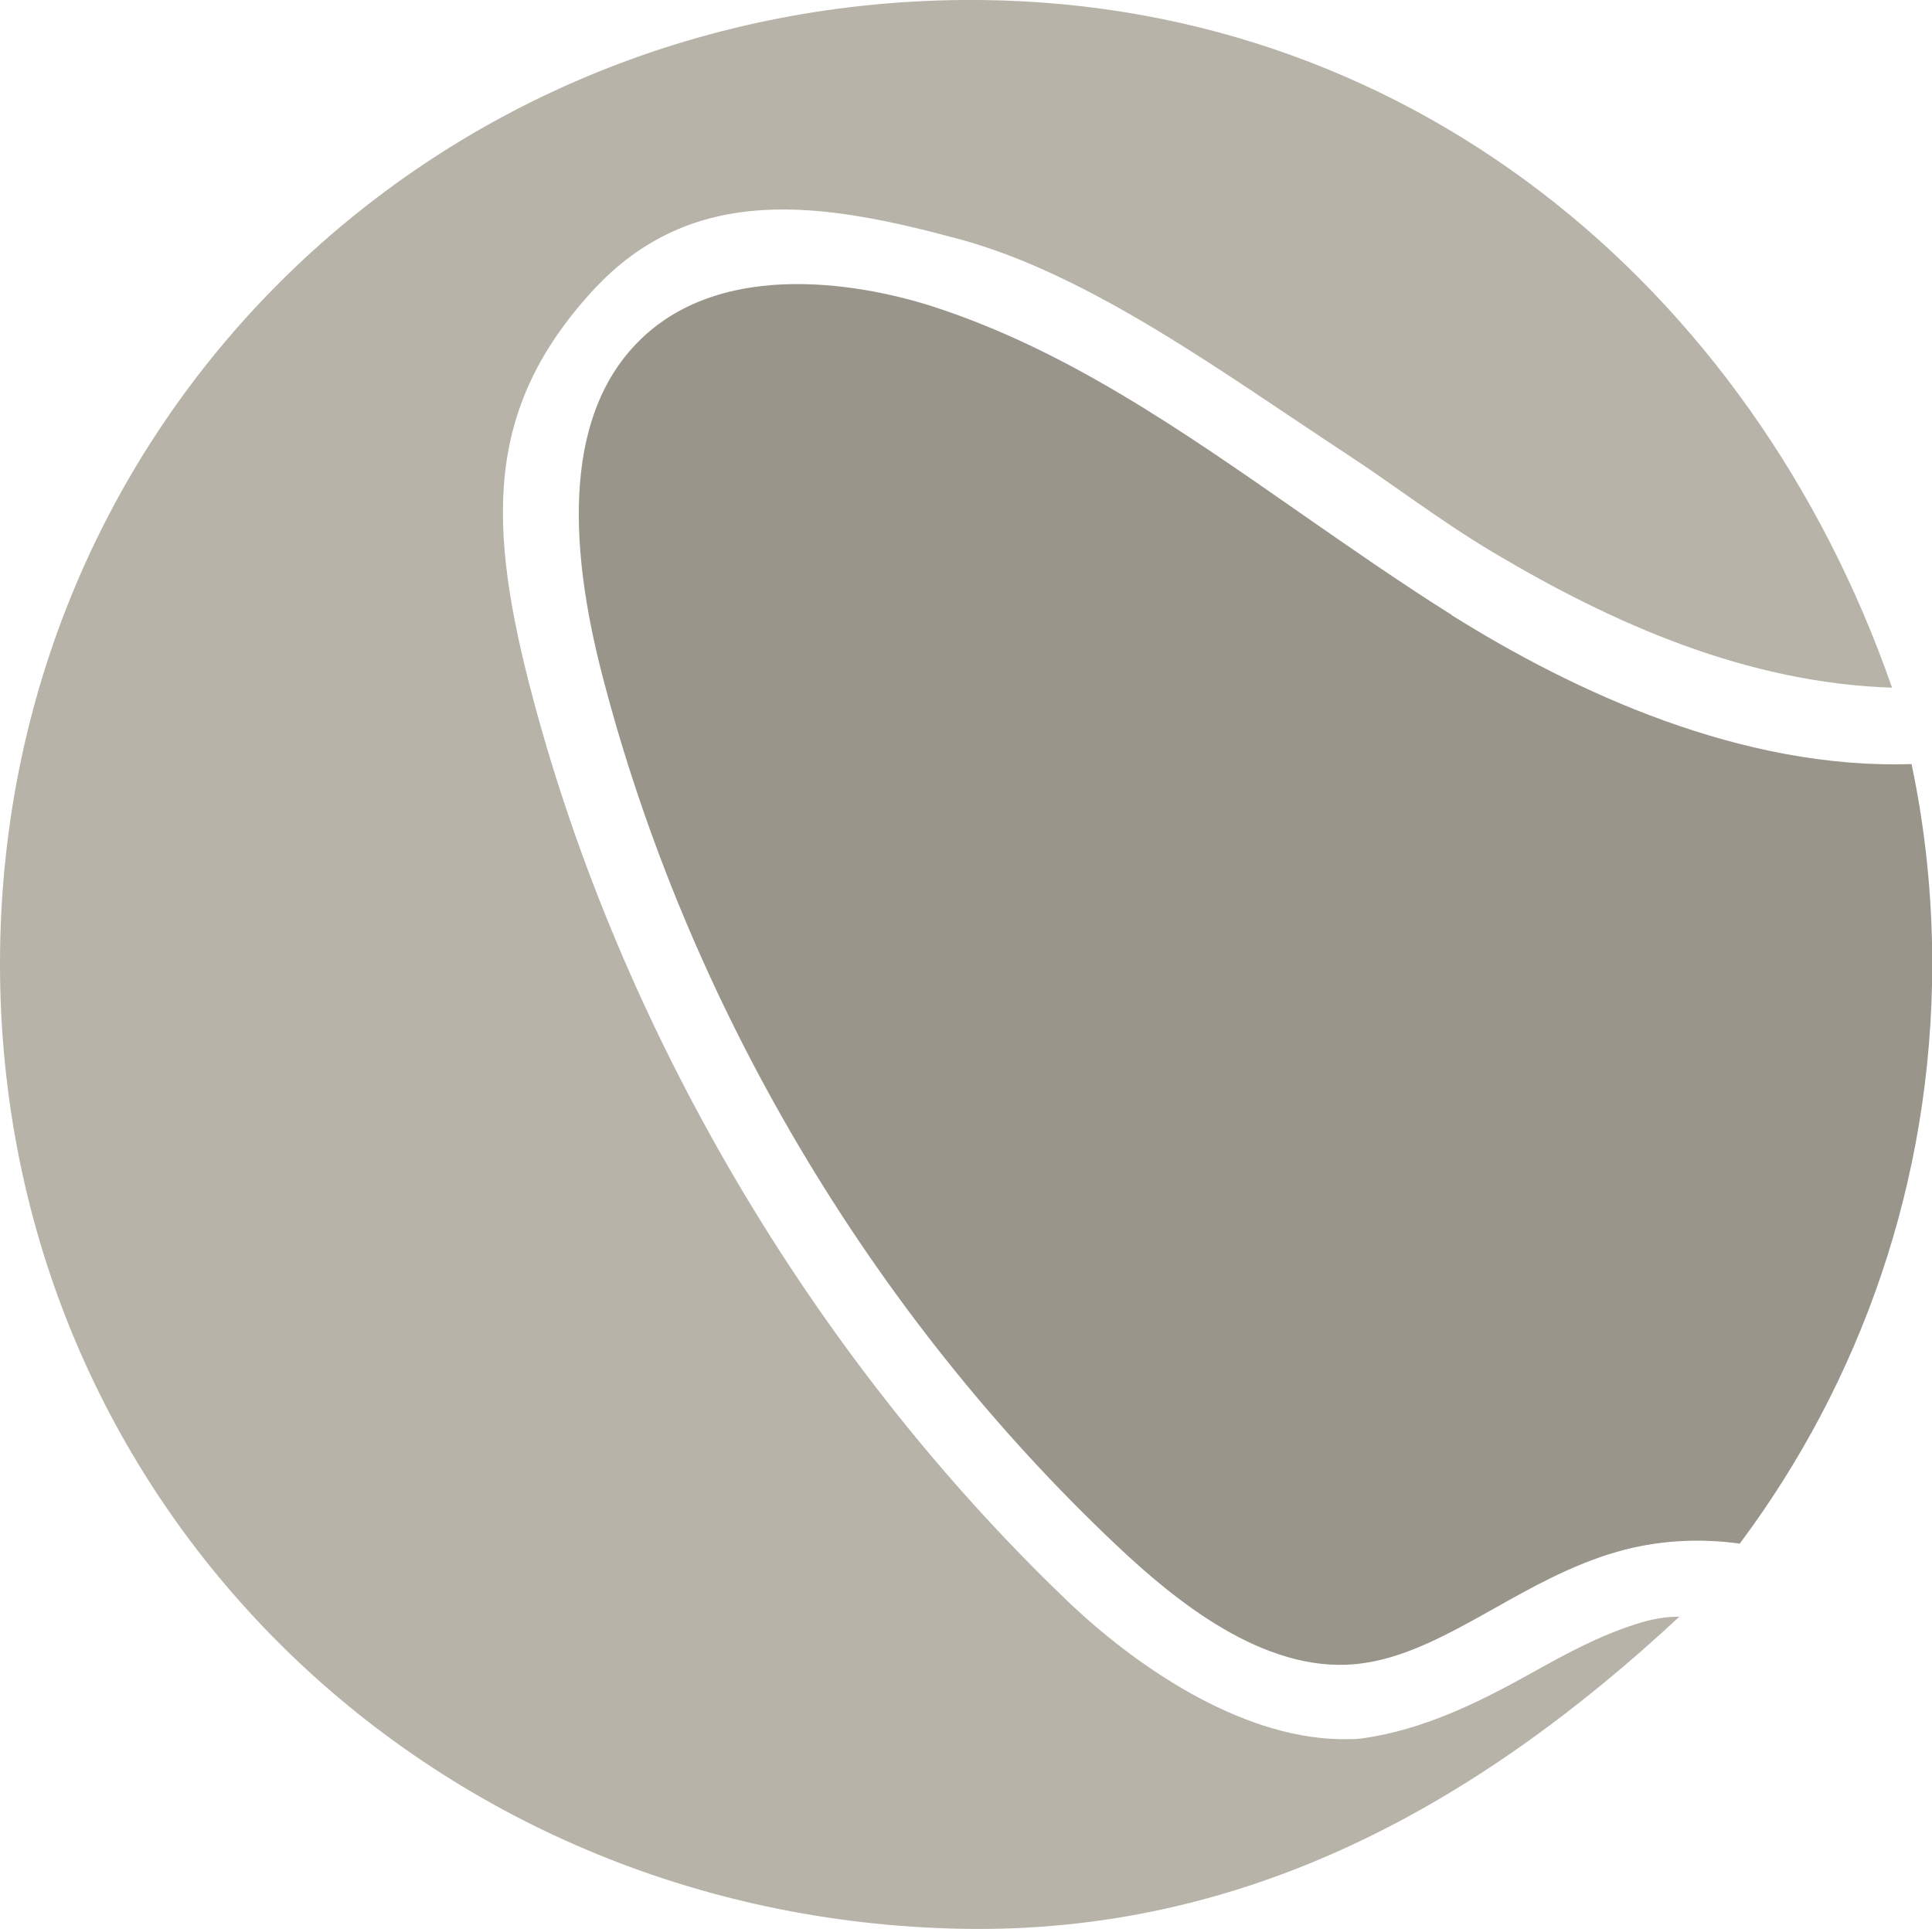 <svg xmlns="http://www.w3.org/2000/svg" id="uuid-2e5b4d9c-ffe0-49fa-94d6-d62ce36454c2" data-name="Layer 2" viewBox="0 0 82.21 82.08"><g id="uuid-4f9cd219-93f0-4672-be33-cb1d499cd6ef" data-name="Layer 1"><g><path d="M61.78,26.17c-2.18-1.37-4.32-2.86-6.39-4.3-5.15-3.59-10.01-6.98-15.67-8.82-1.94-.63-8.55-2.39-12.45,1.38-2.84,2.74-3.39,7.54-1.65,14.27,3.62,13.99,11.4,27.16,21.92,37.08,2.47,2.33,6.21,5.39,10.12,5.03,2.03-.19,3.92-1.25,5.92-2.37,1.63-.92,3.32-1.86,5.22-2.41,1.7-.49,3.49-.59,5.23-.35,5.14-6.88,8.19-15.42,8.19-24.67,0-2.91-.3-5.75-.88-8.5-7.22.24-14.34-3.06-19.56-6.33Z" style="fill: #99958a;"></path><path d="M65.11,71.22c-2.23,1.24-4.57,2.39-7.16,2.75-.3.04-.68.03-.96.03-4.33-.09-8.78-3.21-11.55-5.86-11.05-10.57-19.02-24.45-22.73-38.31-2.02-7.54-2.07-12.45,2.49-17.44,4.28-4.68,9.82-3.78,15.6-2.22,5.6,1.51,11.32,5.75,16.43,9.1,2.04,1.33,3.96,2.83,6.3,4.23,5.14,3.06,10.81,5.56,16.98,5.76C74.52,12.06,59.68-.16,40.95,0,18.17.2,0,18.09,0,41.01c0,22.92,18.19,40.64,40.94,41.06,12.08.22,21.92-5.28,30.52-13.28-.61,0-1.17.1-1.8.3-1.64.52-2.99,1.26-4.55,2.13Z" style="fill: #b7b3a8;"></path></g></g></svg>